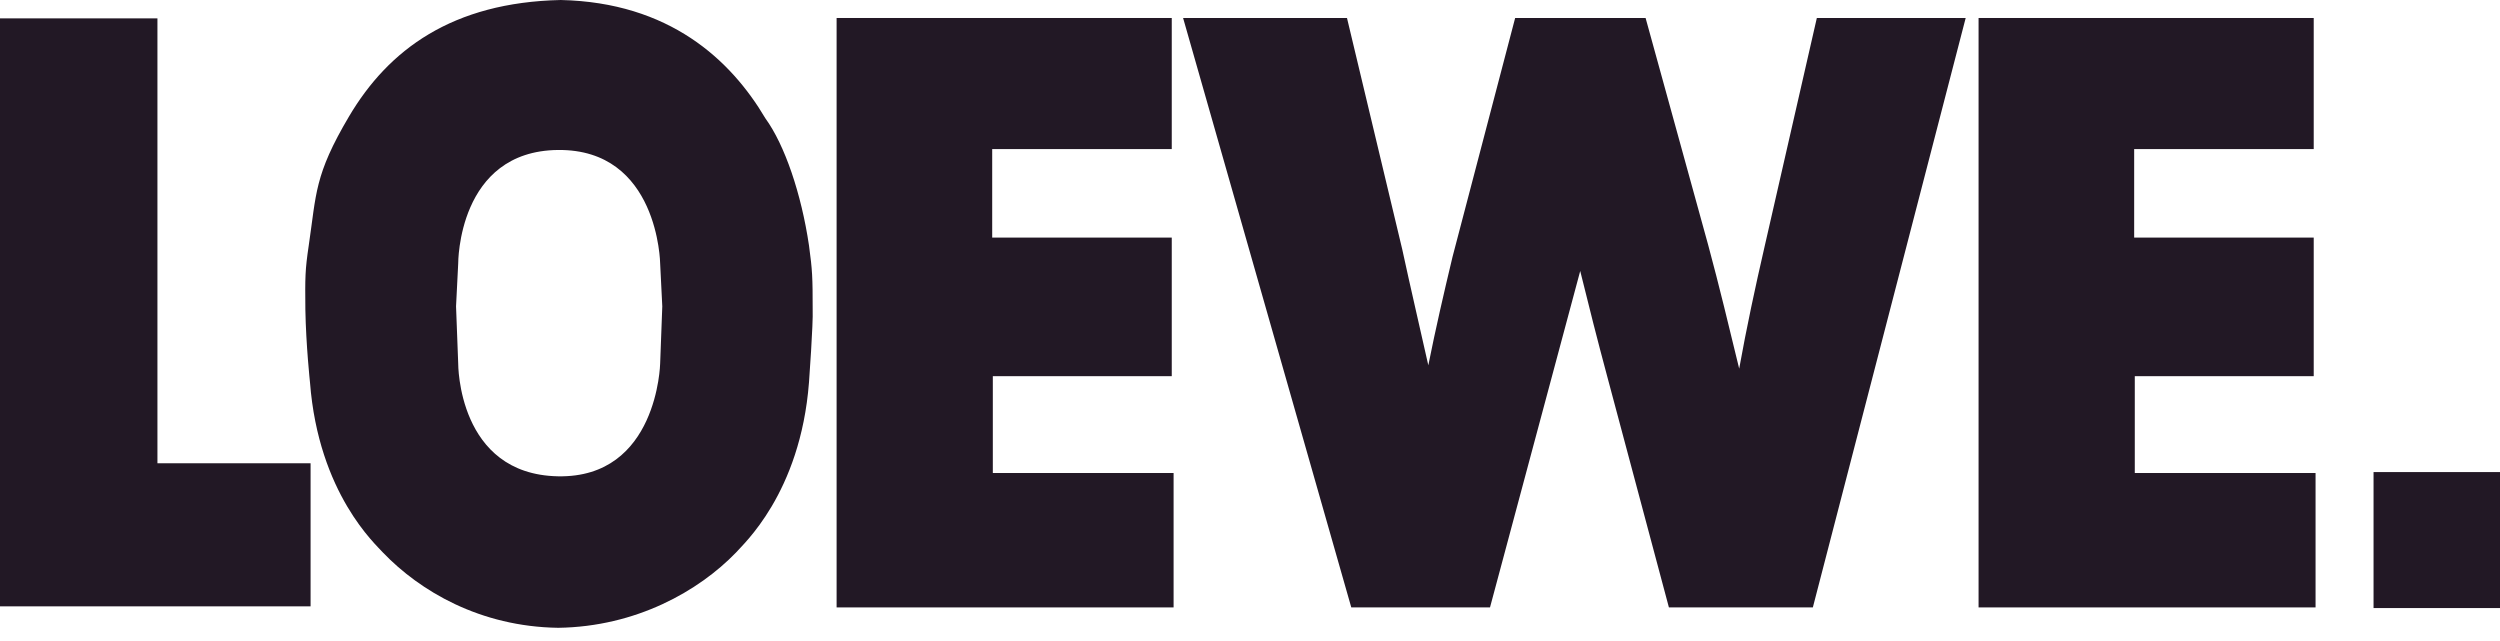 <svg width="117" height="30" viewBox="0 0 117 30" fill="none" xmlns="http://www.w3.org/2000/svg">
<path d="M0 0.86H7.368V21.681H14.535V28.377H0V0.86Z" fill="#221825"/>
<path d="M117 28.457H111.082V22.093H117V28.457Z" fill="#221825"/>
<path d="M54.838 0.842H39.153V28.427H54.924V22.137H46.464V17.605H54.838V11.119H46.435V6.977H54.838V0.842Z" fill="#221825"/>
<path d="M70.909 0.842L67.979 12.018C67.577 13.697 67.189 15.377 66.845 17.096C66.443 15.299 66.012 13.462 65.624 11.665L63.039 0.842H55.369L63.24 28.427H69.732L73.954 12.682C74.357 14.323 74.773 15.963 75.204 17.565L78.105 28.427H84.841L91.994 0.842H85.028L82.572 11.588C82.141 13.462 81.739 15.338 81.394 17.253C80.92 15.299 80.461 13.385 79.944 11.47L77.014 0.842H70.909Z" fill="#221825"/>
<path d="M108.282 0.842H92.597V28.427H108.368V22.137H99.908V17.605H108.282V11.119H99.879V6.977H108.282V0.842Z" fill="#221825"/>
<path fill-rule="evenodd" clip-rule="evenodd" d="M21.444 12.328C21.444 12.328 21.415 7.067 26.112 7.019C30.823 6.97 30.895 12.329 30.895 12.329L30.995 14.338L30.895 17.017C30.895 17.017 30.78 22.381 26.112 22.291C21.415 22.201 21.444 17.017 21.444 17.017L21.343 14.338L21.444 12.328ZM26.241 0C31.326 0.112 34.198 2.794 35.821 5.54C36.726 6.785 37.502 9.064 37.861 11.49C38.019 12.648 38.033 12.975 38.033 14.483C38.062 15.149 37.861 17.891 37.861 17.891C37.459 23.114 34.744 25.499 34.442 25.862C32.705 27.657 29.774 29.33 26.126 29.381C22.464 29.33 19.649 27.657 17.925 25.862C17.609 25.499 14.909 23.114 14.507 17.891C14.507 17.891 14.32 16.154 14.291 14.486C14.277 12.976 14.277 12.648 14.449 11.49C14.808 9.064 14.708 8.199 16.331 5.455C18.184 2.318 21.171 0.112 26.241 0Z" fill="#221825"/>
</svg>
